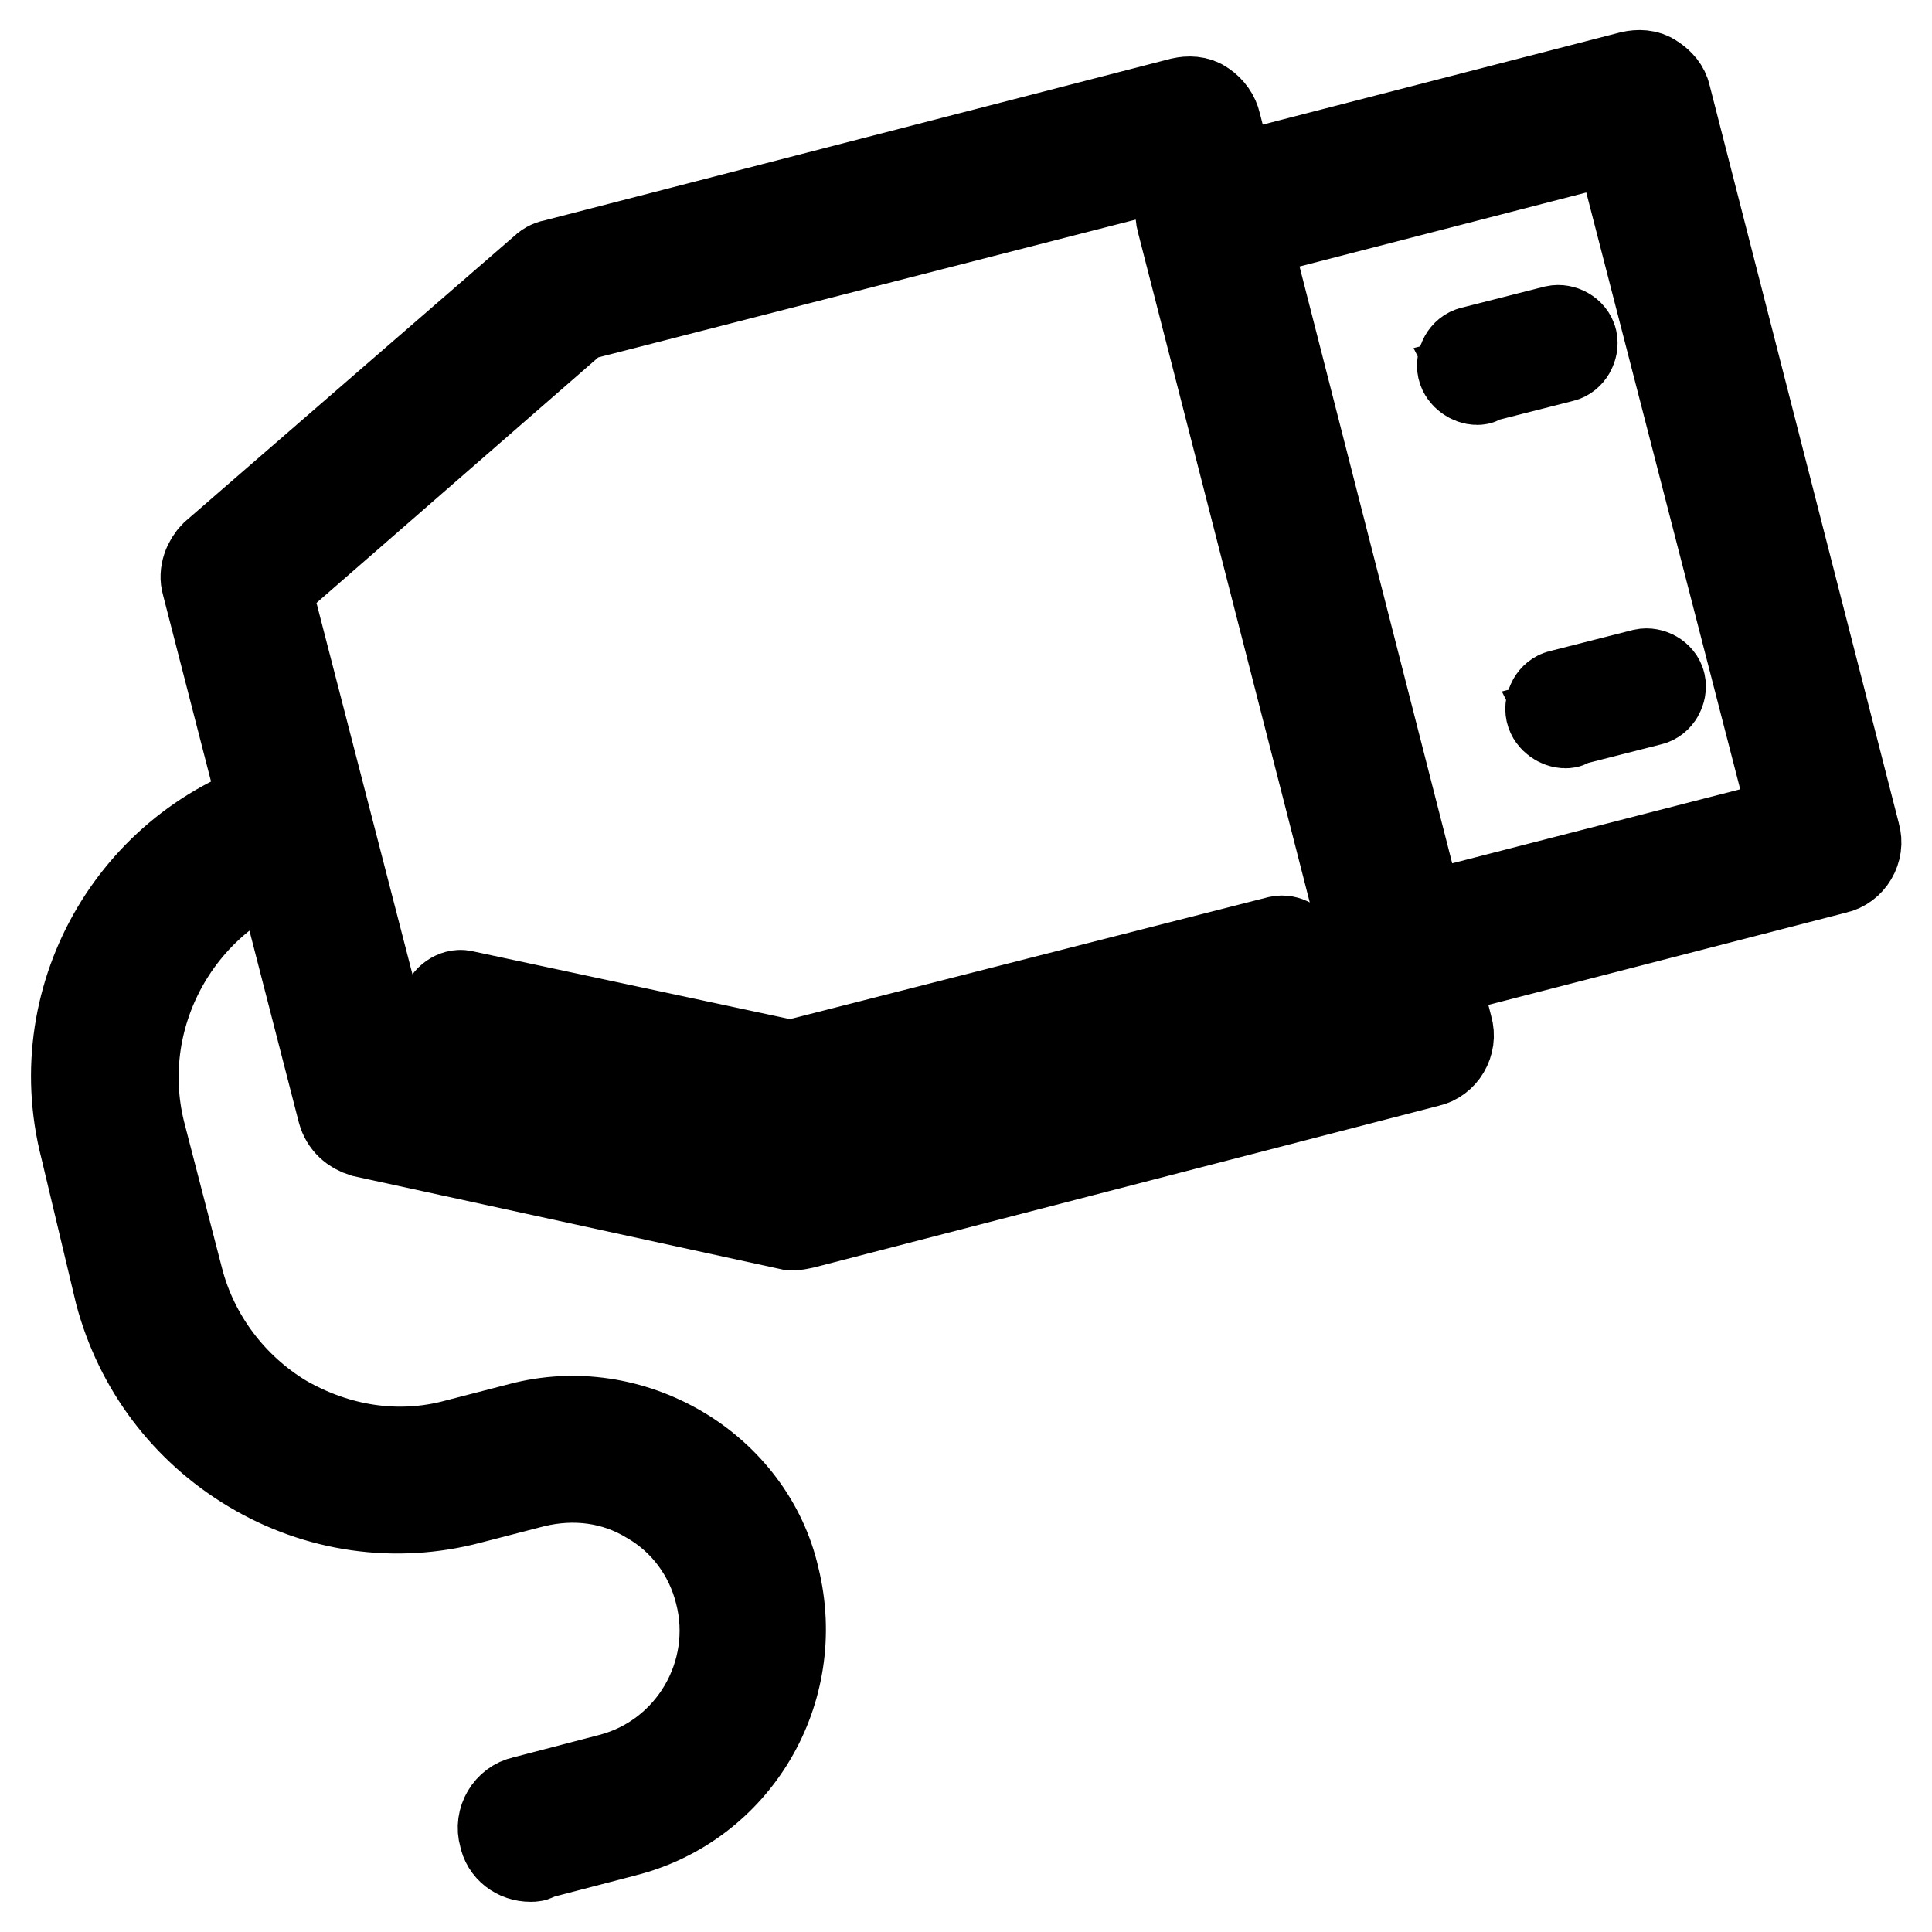 <?xml version="1.0" encoding="utf-8"?>
<!-- Svg Vector Icons : http://www.onlinewebfonts.com/icon -->
<!DOCTYPE svg PUBLIC "-//W3C//DTD SVG 1.1//EN" "http://www.w3.org/Graphics/SVG/1.1/DTD/svg11.dtd">
<svg version="1.1" xmlns="http://www.w3.org/2000/svg" xmlns:xlink="http://www.w3.org/1999/xlink" x="0px" y="0px" viewBox="0 0 256 256" enable-background="new 0 0 256 256" xml:space="preserve">
<g> <path stroke-width="12" fill-opacity="0" stroke="#000000"  d="M105.4,162.3h-0.7l-56.5-12.3c-1.3-0.4-2.4-1.3-2.8-2.8l-18-69.9c-0.4-1.3,0.2-2.8,1.1-3.7l43.7-37.9 c0.4-0.4,0.9-0.6,1.5-0.7l82.9-21.4c0.9-0.2,2-0.2,2.8,0.4c0.9,0.6,1.5,1.5,1.7,2.4l30.7,119.8c0.6,2-0.7,4.1-2.6,4.5l-82.7,21.4 C106,162.2,105.6,162.3,105.4,162.3z M52.1,143.2l53.3,11.5l78.4-20.1l-29-112.8L76.4,41.9L35.2,77.8L52.1,143.2z M105,145.1h-0.4 l-44-9.5c-0.9-0.2-1.7-1.1-1.5-2.2c0.2-0.9,1.3-1.7,2.2-1.5l43.5,9.3l64.7-16.5c0.9-0.2,2,0.4,2.2,1.3c0.2,0.9-0.4,2-1.3,2.2 l-65,16.7C105.4,145.1,105.2,145.1,105,145.1z M185.3,130c-0.7,0-1.3-0.2-1.9-0.6c-0.9-0.6-1.5-1.3-1.7-2.2l-25.1-97.9 c-0.6-2,0.7-4.1,2.6-4.5l57-14.7c0.9-0.2,2-0.2,2.8,0.4c0.9,0.6,1.5,1.3,1.7,2.2l25.1,97.9c0.6,2-0.7,4.1-2.6,4.5l-57,14.7 C186,130,185.7,130,185.3,130z M164.9,31l23.2,90.7l49.8-12.8l-23.4-90.7L164.9,31z M207.4,95.8c-0.7,0-1.7-0.6-1.9-1.5 c-0.2-0.9,0.4-2,1.3-2.2l11-2.8c0.9-0.2,2,0.4,2.2,1.3c0.2,0.9-0.4,2-1.3,2.2l-11,2.8C207.8,95.8,207.6,95.8,207.4,95.8z  M195.7,50.3c-0.7,0-1.7-0.6-1.9-1.5c-0.2-0.9,0.4-2,1.3-2.2l11-2.8c0.9-0.2,2,0.4,2.2,1.3c0.2,0.9-0.4,2-1.3,2.2l-11,2.8 C196.1,50.3,195.9,50.3,195.7,50.3z M70.3,246c-1.7,0-3.2-1.1-3.5-2.8c-0.6-2,0.7-4.1,2.6-4.5l11.5-3c10.8-2.8,17.3-13.9,14.5-24.7 c-1.3-5.2-4.6-9.7-9.3-12.4c-4.6-2.8-10-3.5-15.4-2.2l-8.5,2.2c-9.8,2.6-20.1,1.1-28.8-4.1c-8.7-5.2-14.9-13.4-17.5-23.2l-4.6-19.3 c-5.2-20.3,7.1-40.9,27.3-46.1c2-0.6,4.1,0.7,4.5,2.6c0.6,2-0.7,4.1-2.6,4.5c-16.2,4.3-26,21-21.9,37.2l5,19.3 c2,7.8,7.1,14.5,13.9,18.6c7.1,4.1,15.2,5.4,23,3.3l8.5-2.2c7.2-1.9,14.7-0.7,21,3s11,9.8,12.6,16.9c3.7,14.9-5.2,29.9-19.9,33.6 l-11.5,3C70.8,246,70.7,246,70.3,246z"/></g>
</svg>